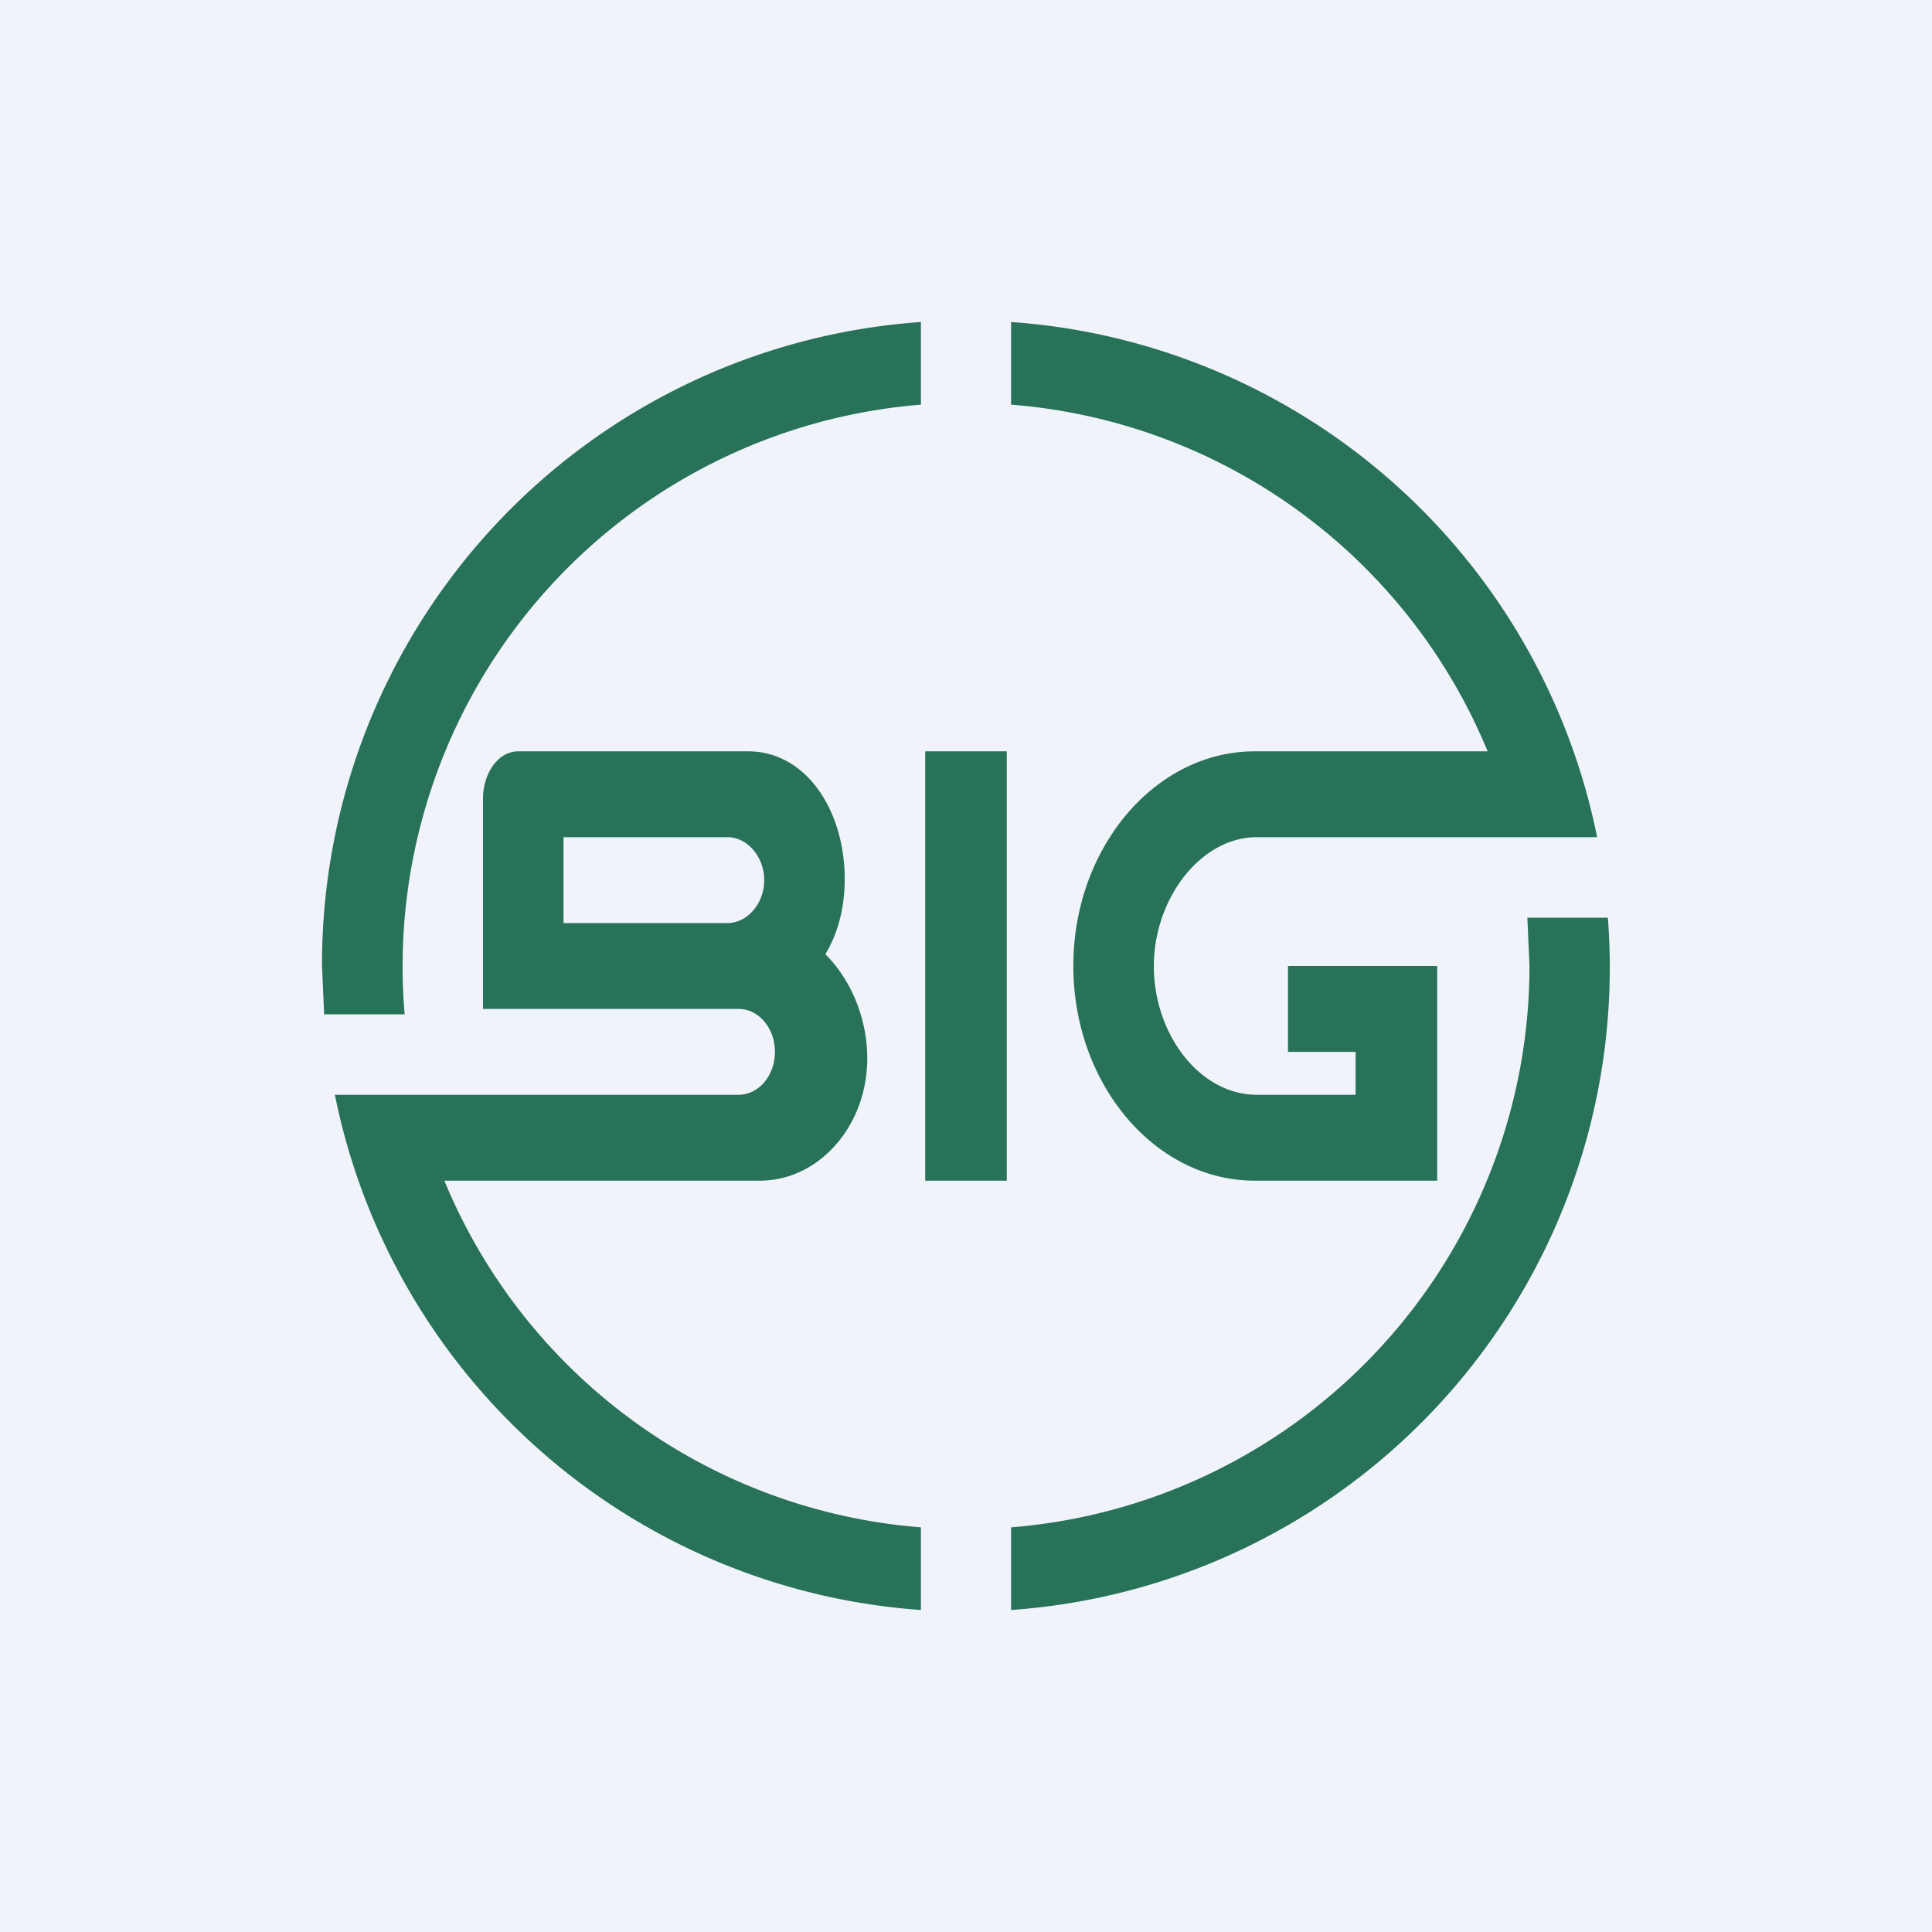 <!-- by TradingView --><svg width="18" height="18" viewBox="0 0 18 18" xmlns="http://www.w3.org/2000/svg"><path fill="#F0F3FA" d="M0 0h18v18H0z"/><path fill-rule="evenodd" d="M8.58 3.77a5.25 5.25 0 0 0-4.81 5.68h-.75L3 9a6 6 0 0 1 5.58-6v.77Zm.84 0A5.25 5.25 0 0 1 13.86 7h-2.17C10.76 7 10 7.9 10 9s.76 2 1.69 2h1.7V9H12v.8h.63v.4h-.92c-.53 0-.96-.56-.96-1.2 0-.62.43-1.2.96-1.2h3.17A6 6 0 0 0 9.42 3v.77Zm5.56 4.78h-.75l.02.45a5.25 5.25 0 0 1-4.83 5.23V15a6 6 0 0 0 5.56-6.45ZM8.58 15v-.77A5.25 5.25 0 0 1 4.14 11h2.94c.55 0 1-.51 1-1.14 0-.37-.15-.73-.39-.97.12-.2.18-.44.18-.7 0-.64-.36-1.19-.9-1.19H4.83c-.2 0-.33.22-.33.44V9.4h2.38c.19 0 .34.18.34.4 0 .22-.15.4-.34.4H3.12A6 6 0 0 0 8.58 15Zm-1.8-7.2H5.25v.8h1.53c.18 0 .34-.18.34-.4 0-.22-.16-.4-.34-.4Zm2.6-.8v4h-.76V7h.76Z" fill="#277258"/></svg>